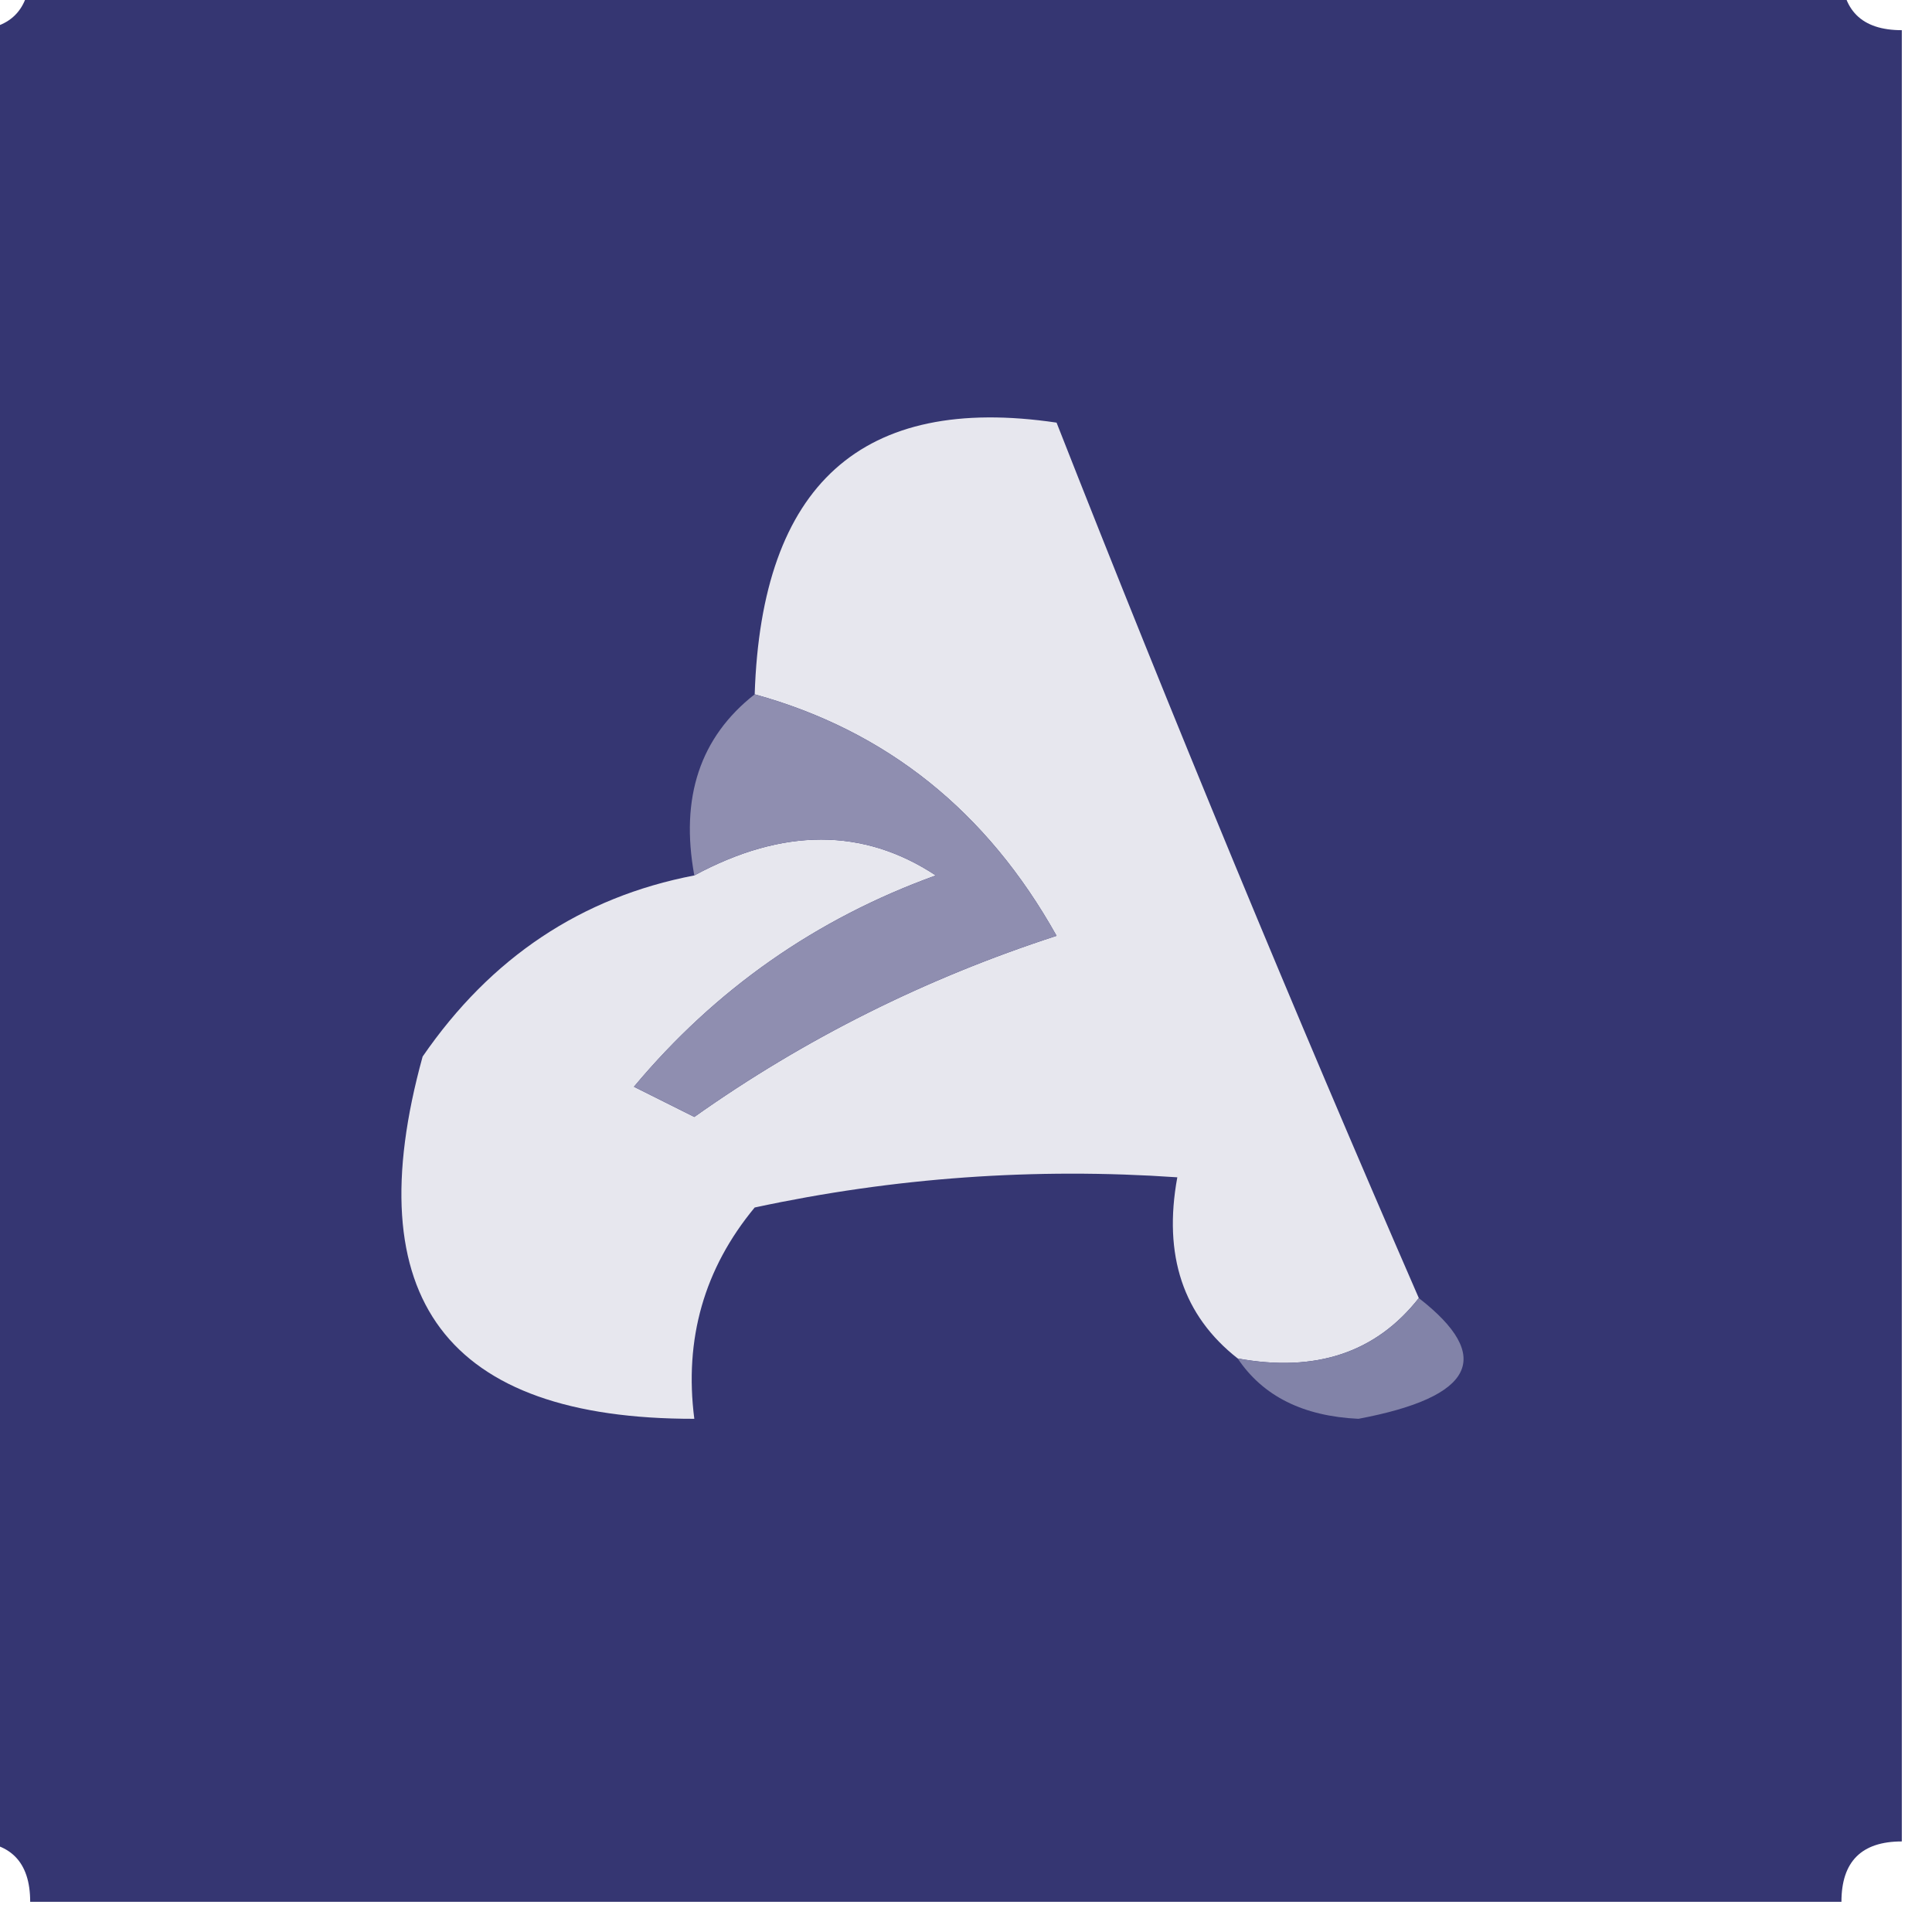 <svg width="32" height="32" viewBox="0 0 32 32" fill="none" xmlns="http://www.w3.org/2000/svg">
    <g clip-path="url(#clip0_617_45)">
        <path opacity="0.981" fill-rule="evenodd" clip-rule="evenodd"
            d="M0.5 -0.5C10.5 -0.5 20.5 -0.5 30.5 -0.5C30.5 0.167 30.833 0.5 31.5 0.5C31.5 10.5 31.5 20.5 31.5 30.5C30.833 30.5 30.5 30.833 30.5 31.5C20.5 31.5 10.5 31.5 0.5 31.5C0.5 30.833 0.167 30.5 -0.5 30.5C-0.5 20.5 -0.5 10.5 -0.5 0.5C0.167 0.5 0.5 0.167 0.5 -0.5Z"
            fill="#323370" />
        <path fill-rule="evenodd" clip-rule="evenodd"
            d="M23.5 21.5C22.791 22.404 21.791 22.737 20.5 22.5C19.596 21.791 19.263 20.791 19.5 19.5C17.143 19.337 14.81 19.503 12.5 20C11.663 21.011 11.33 22.178 11.5 23.5C7.395 23.504 5.895 21.504 7 17.5C8.129 15.859 9.629 14.859 11.5 14.5C12.967 13.708 14.3 13.708 15.5 14.5C13.518 15.216 11.851 16.383 10.5 18C10.833 18.167 11.167 18.333 11.5 18.5C13.328 17.205 15.328 16.205 17.5 15.5C16.346 13.435 14.68 12.102 12.5 11.5C12.612 8.023 14.278 6.523 17.5 7C19.429 11.909 21.429 16.742 23.5 21.5Z"
            fill="#E7E7EE" />
        <path fill-rule="evenodd" clip-rule="evenodd"
            d="M12.5 11.5C14.68 12.102 16.346 13.435 17.5 15.5C15.328 16.205 13.328 17.205 11.5 18.5C11.167 18.333 10.833 18.167 10.5 18C11.851 16.383 13.518 15.216 15.5 14.5C14.3 13.708 12.967 13.708 11.5 14.5C11.263 13.209 11.596 12.209 12.5 11.5Z"
            fill="#8F8EB0" />
        <path fill-rule="evenodd" clip-rule="evenodd"
            d="M23.5 21.5C24.751 22.472 24.418 23.139 22.5 23.5C21.584 23.457 20.917 23.124 20.5 22.5C21.791 22.737 22.791 22.404 23.5 21.5Z"
            fill="#8283A8" />
    </g>
    <defs>
        <clipPath id="clip0_617_45">
            <rect width="32" height="32" fill="white" />
        </clipPath>
    </defs>
</svg>
